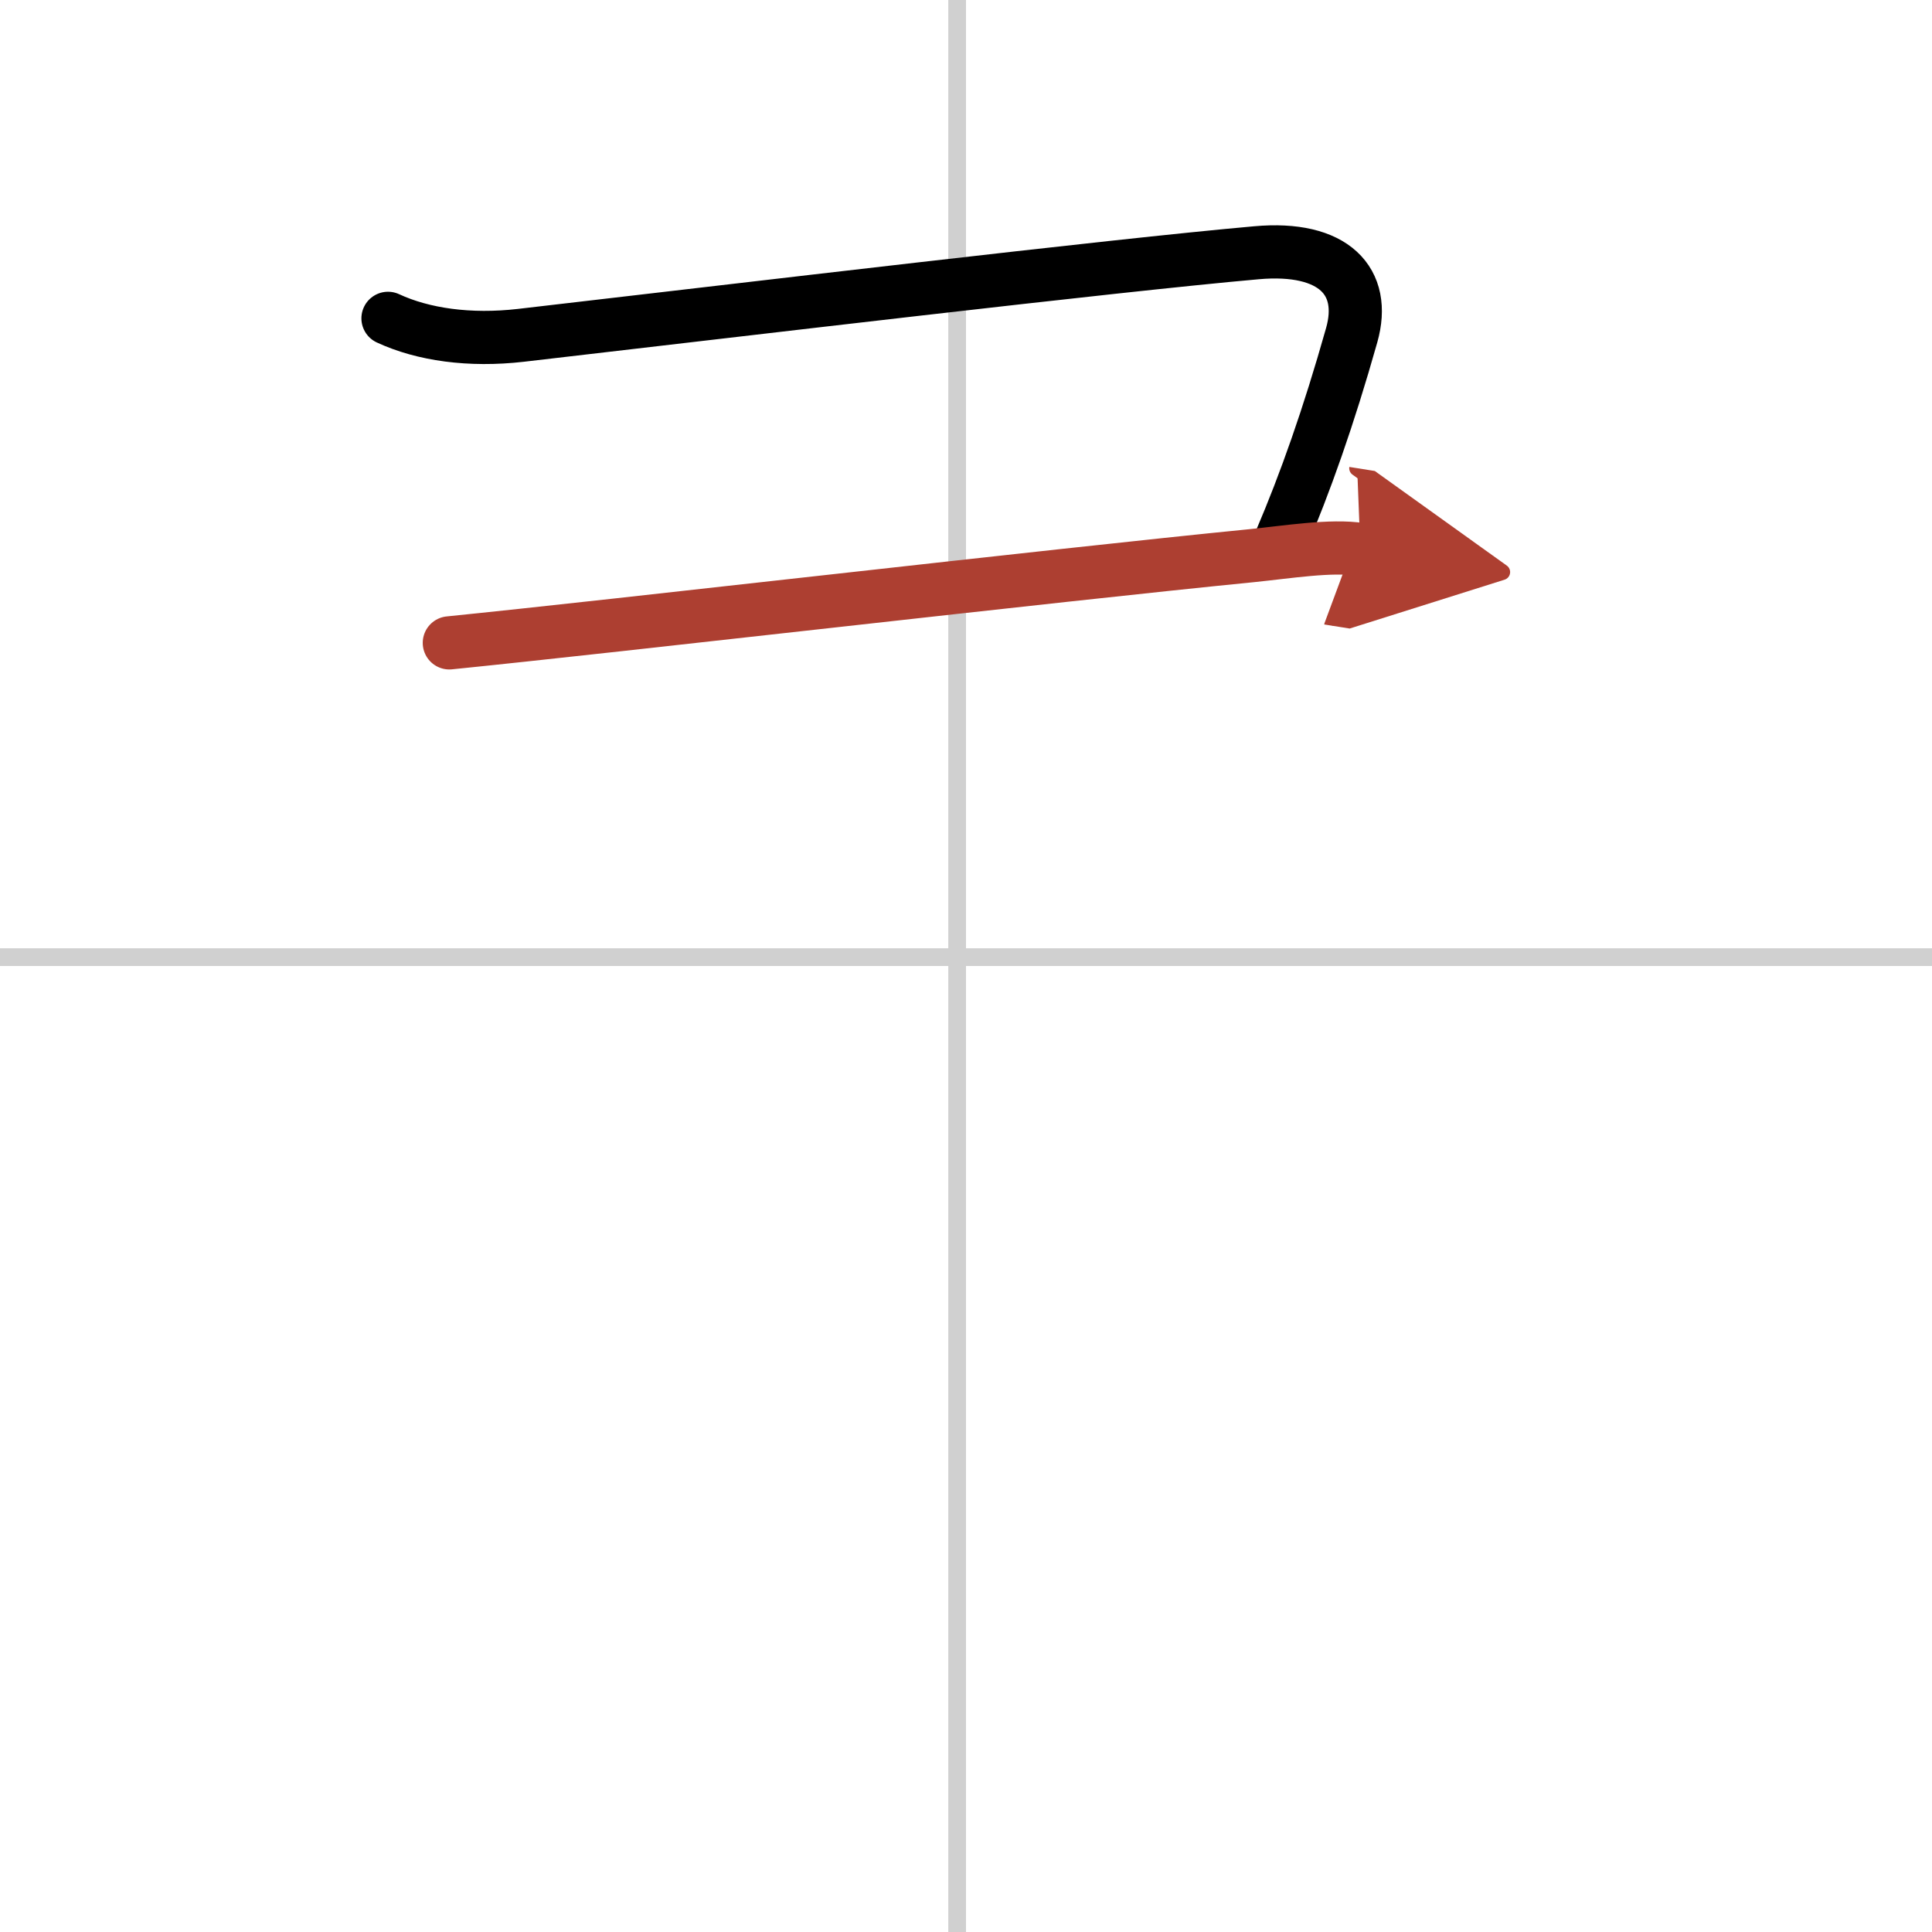 <svg width="400" height="400" viewBox="0 0 109 109" xmlns="http://www.w3.org/2000/svg"><defs><marker id="a" markerWidth="4" orient="auto" refX="1" refY="5" viewBox="0 0 10 10"><polyline points="0 0 10 5 0 10 1 5" fill="#ad3f31" stroke="#ad3f31"/></marker></defs><g fill="none" stroke="#000" stroke-linecap="round" stroke-linejoin="round" stroke-width="3"><rect width="100%" height="100%" fill="#fff" stroke="#fff"/><line x1="54" x2="54" y2="109" stroke="#d0d0d0" stroke-width="1"/><line x2="109" y1="54" y2="54" stroke="#d0d0d0" stroke-width="1"/><path d="m21.89 17.96c1.98 0.92 4.61 1.29 7.49 0.96 12.78-1.48 33.28-3.93 41.51-4.66 4.36-0.39 6.23 1.61 5.37 4.65-1.32 4.67-2.62 8.33-4.01 11.59"/><path d="m25.35 36.27c9.44-0.95 33.85-3.79 45.27-4.92 1.98-0.2 4.5-0.61 6.13-0.35" marker-end="url(#a)" stroke="#ad3f31"/></g></svg>
